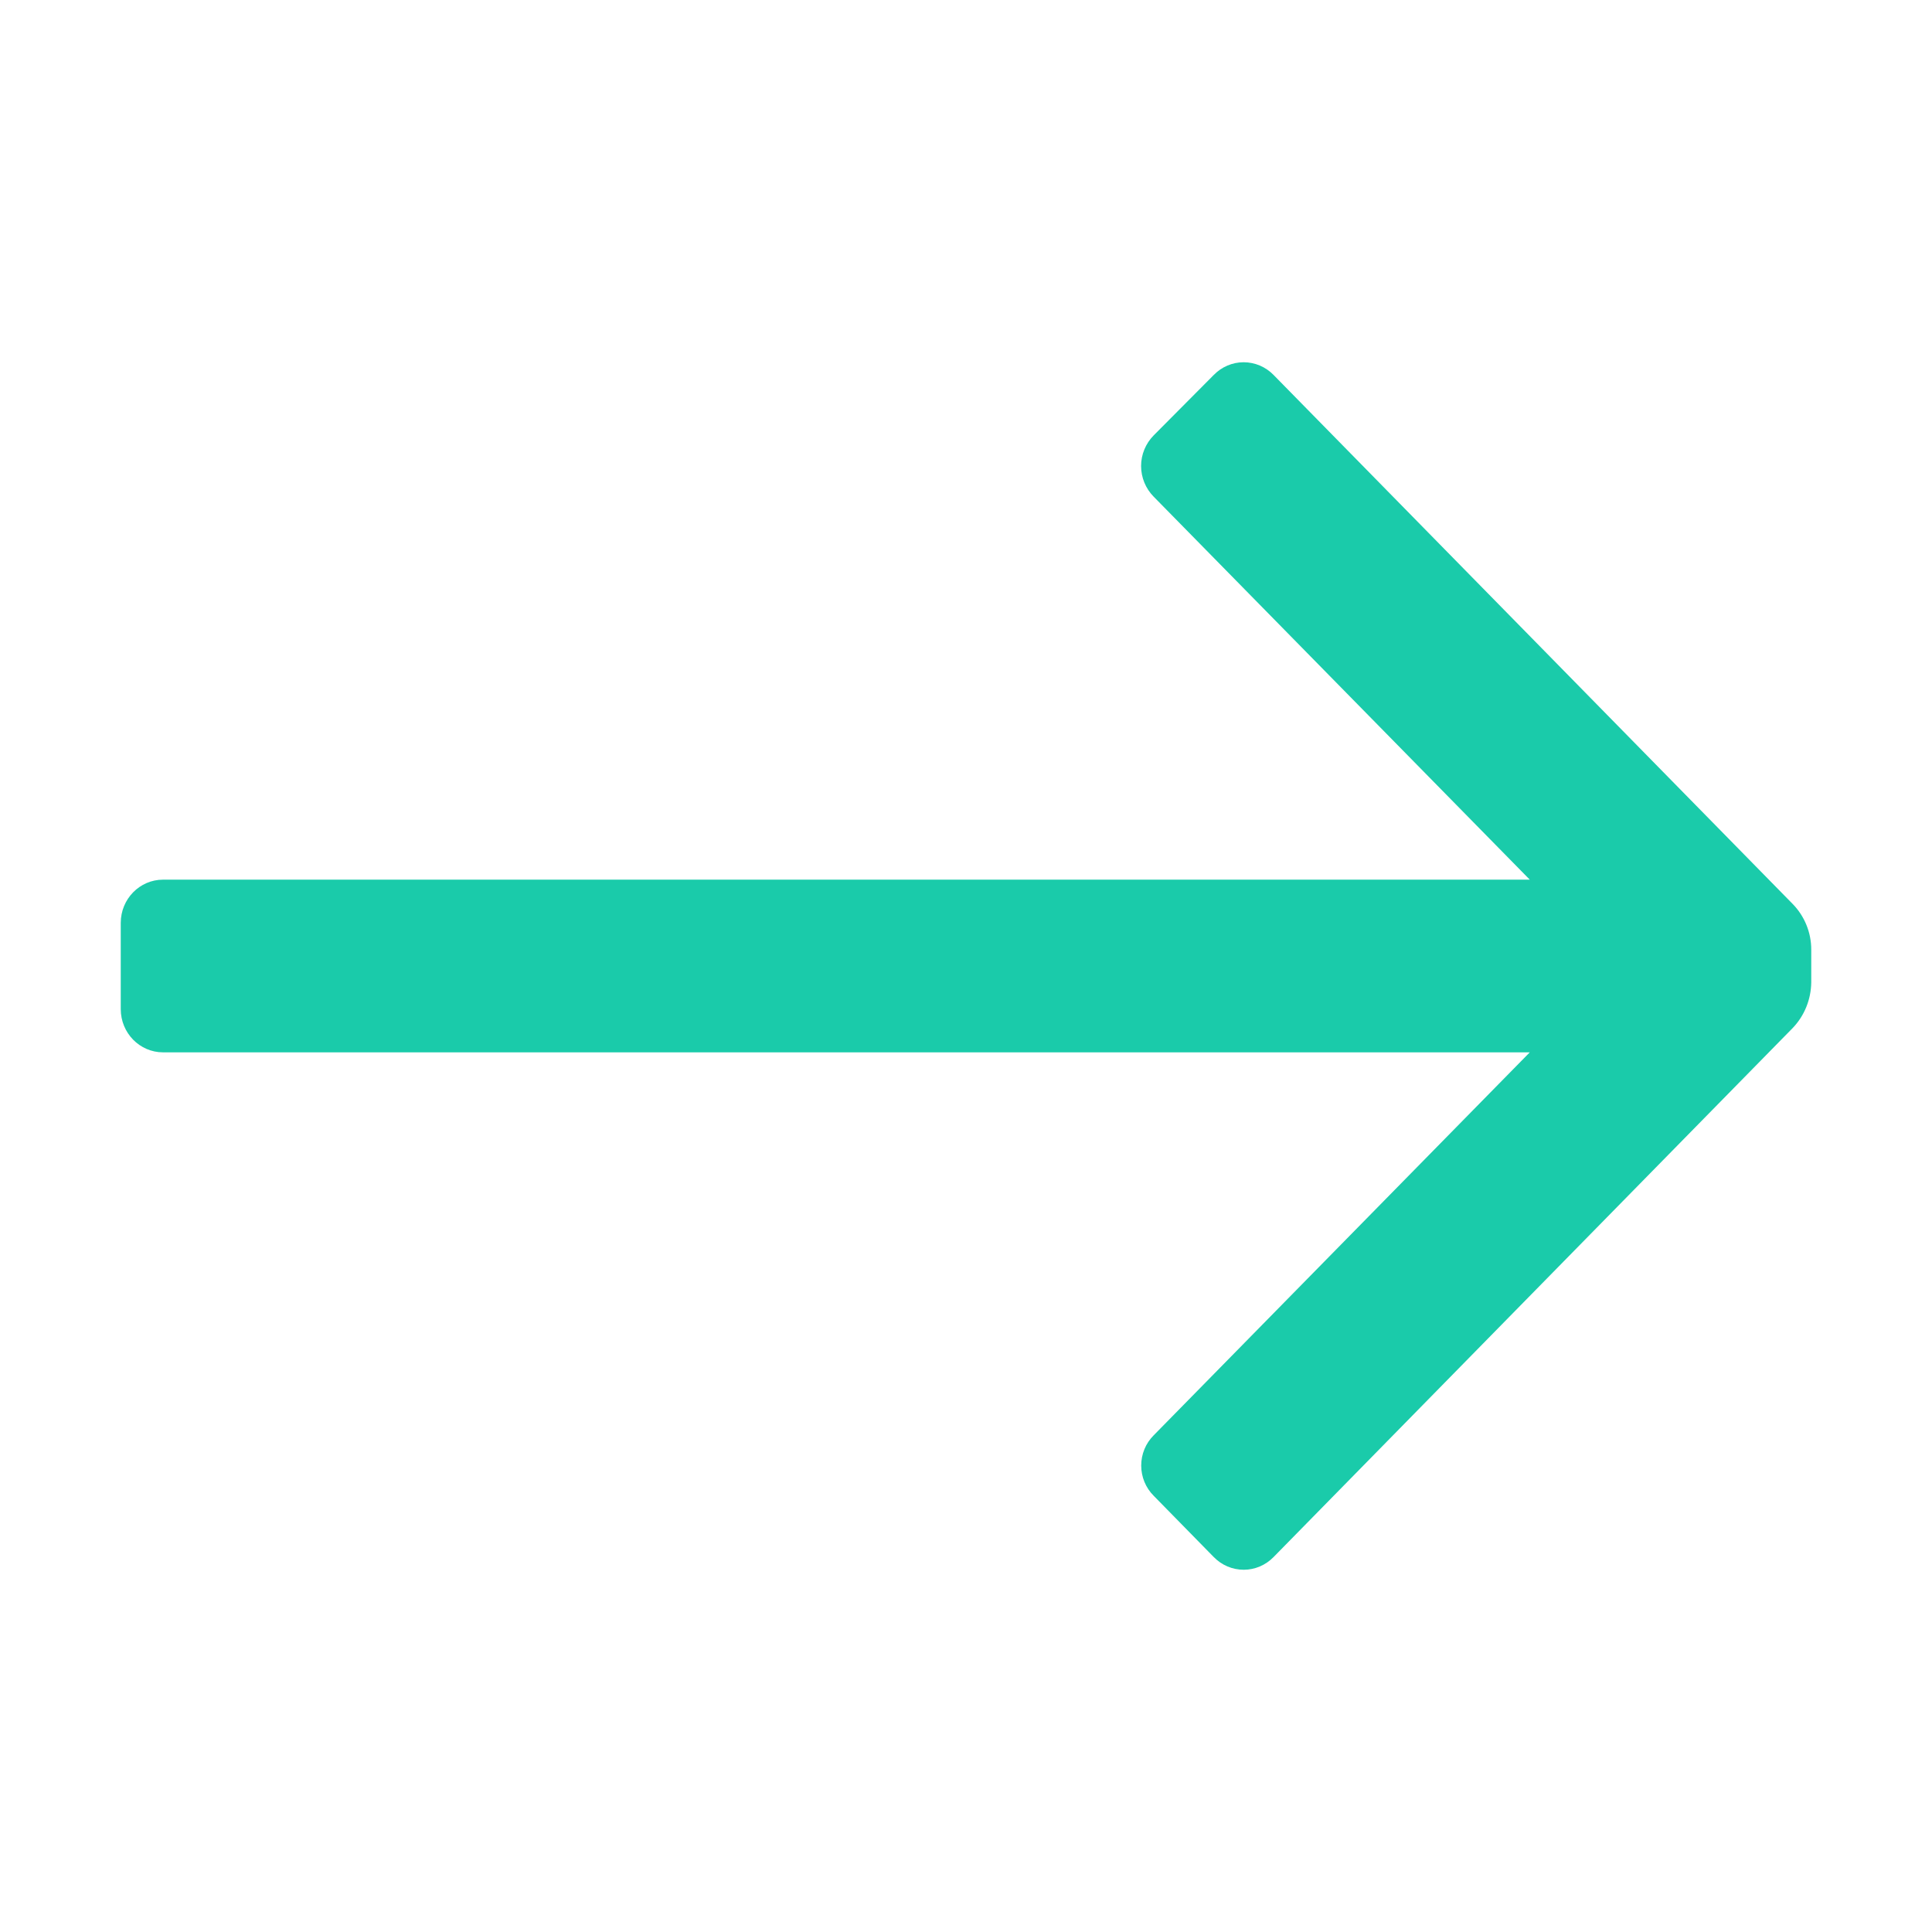 <svg xmlns="http://www.w3.org/2000/svg" width="16" height="16" viewBox="0 0 16 16">
    <path fill="#1ACBAA" fill-rule="evenodd" d="M1 8.357v-.714c0-.198.157-.358.35-.358h11.319L9.554 4.113c-.066-.067-.104-.158-.104-.254 0-.095.038-.186.104-.253l.497-.5c.066-.068.155-.106.248-.106.094 0 .183.038.249.106l4.298 4.38c.098.1.154.236.154.378v.272c-.002.142-.057.277-.154.378l-4.298 4.38c-.066.068-.155.106-.248.106-.094 0-.183-.038-.249-.106l-.497-.507c-.066-.066-.103-.156-.103-.25s.037-.184.103-.25l3.115-3.172H1.35c-.193 0-.35-.16-.35-.358z"/>
</svg>
